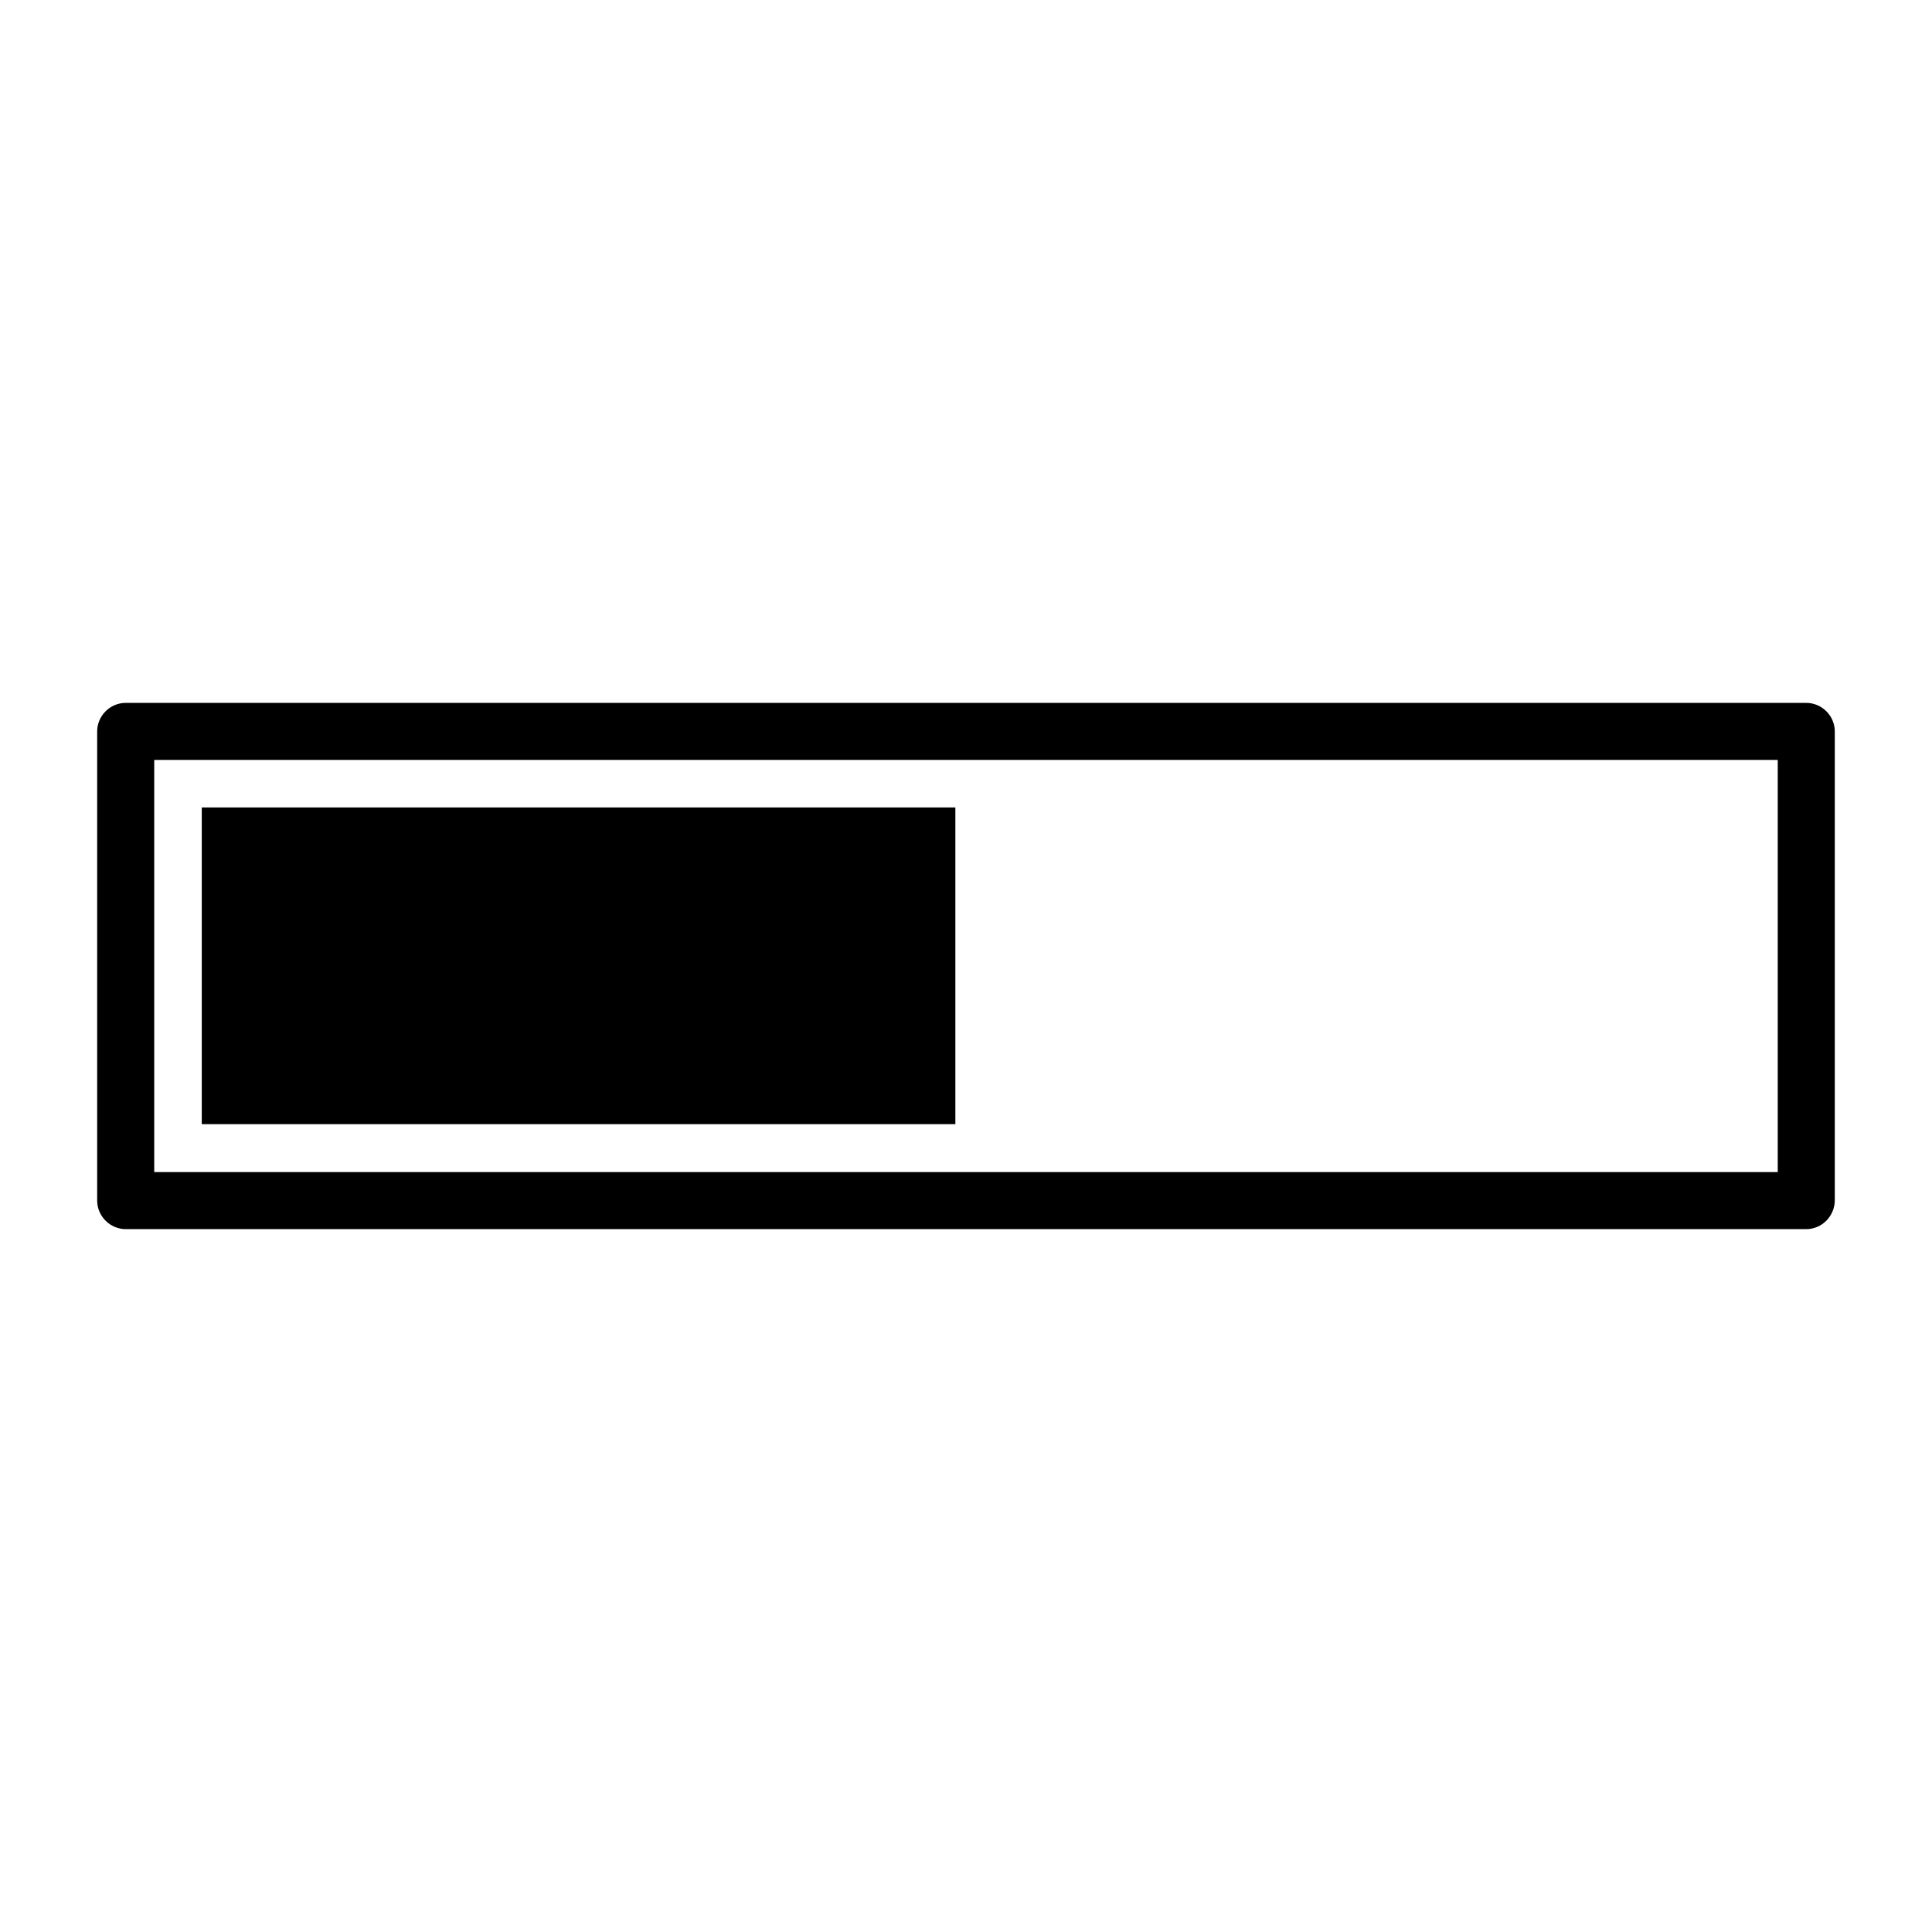 <?xml version="1.0" encoding="UTF-8"?>
<!-- Uploaded to: SVG Repo, www.svgrepo.com, Generator: SVG Repo Mixer Tools -->
<svg fill="#000000" width="800px" height="800px" version="1.1" viewBox="144 144 512 512" xmlns="http://www.w3.org/2000/svg">
 <g>
  <path d="m622.68 469.73h-445.37c-4.133 0-7.559-3.426-7.559-7.559v-124.34c0-4.133 3.426-7.559 7.559-7.559h445.37c4.133 0 7.559 3.426 7.559 7.559v124.24c-0.004 4.234-3.43 7.66-7.559 7.66zm-437.81-15.113h430.25v-109.23h-430.25z"/>
  <path d="m197.47 357.98h199.71v83.934h-199.71z"/>
 </g>
</svg>